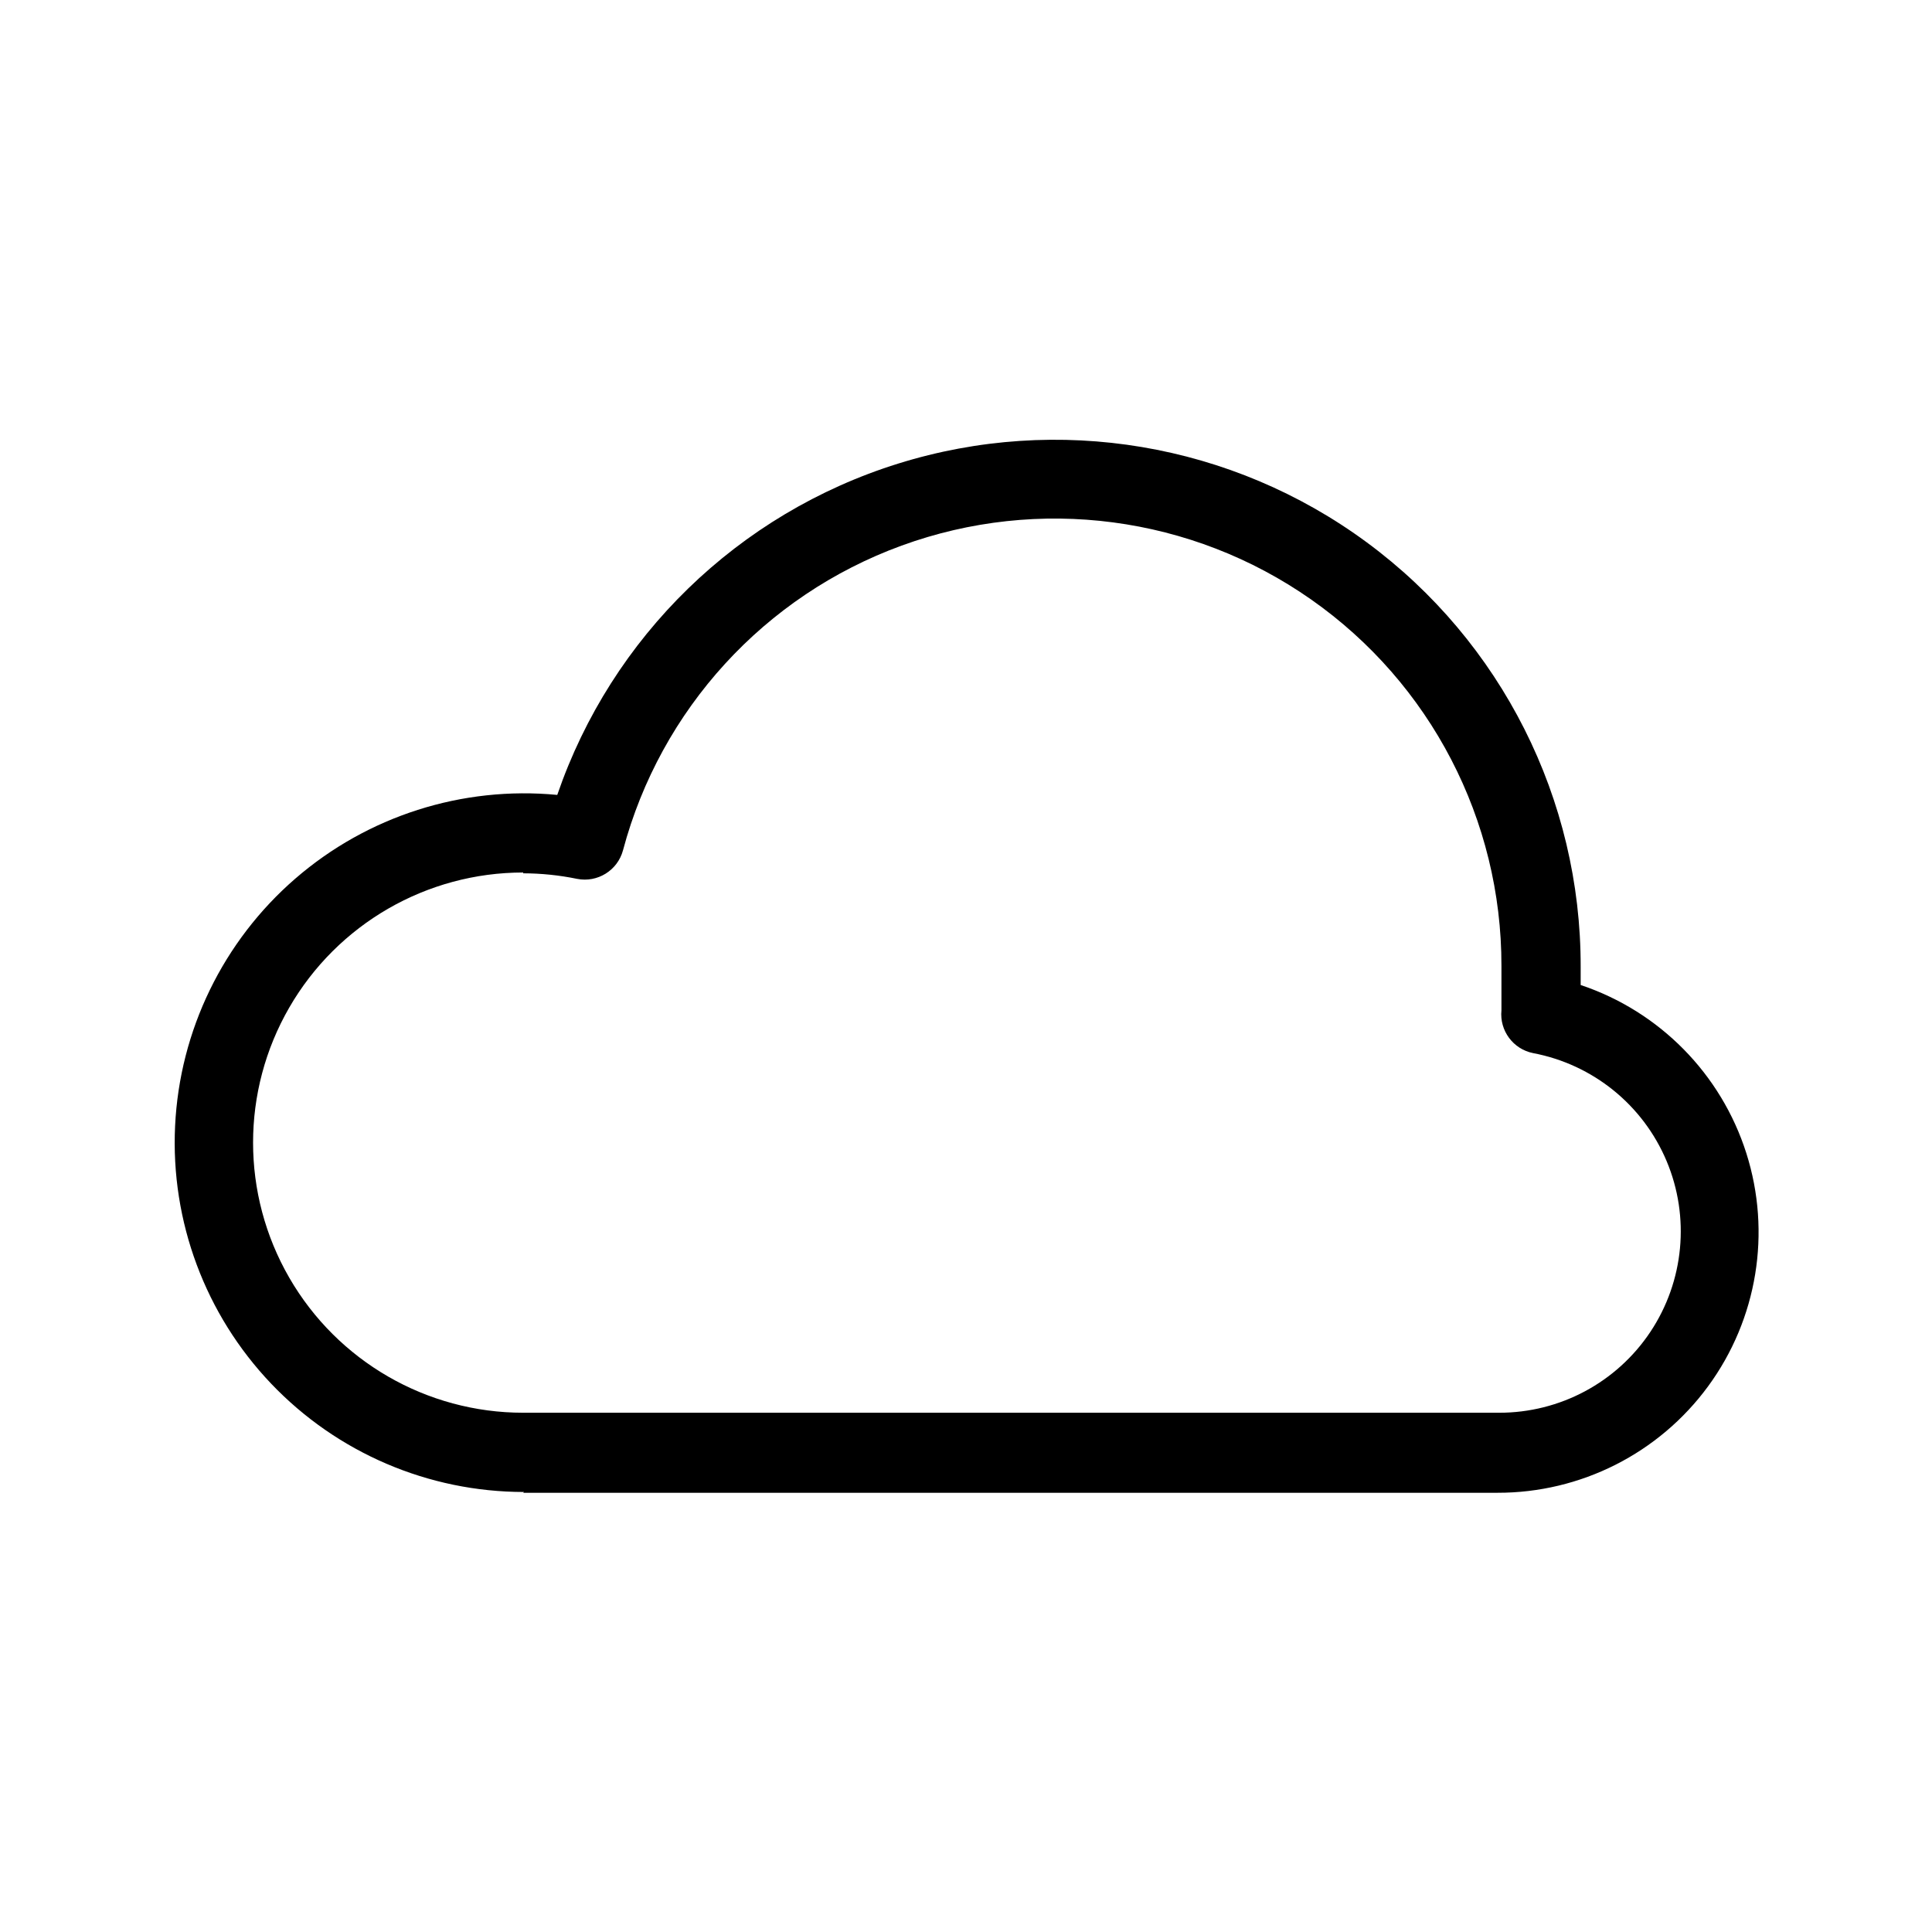 <?xml version="1.0" encoding="UTF-8"?>
<!-- Uploaded to: ICON Repo, www.svgrepo.com, Generator: ICON Repo Mixer Tools -->
<svg fill="#000000" width="800px" height="800px" version="1.1" viewBox="144 144 512 512" xmlns="http://www.w3.org/2000/svg">
 <path d="m282.65 539.6h258.2c22.051 0.039 42.797-10.453 55.832-28.238 13.039-17.789 16.797-40.73 10.117-61.746-6.68-21.016-22.996-37.578-43.906-44.578v-4.828c0.086-44.379-20.961-86.148-56.684-112.48-35.723-26.332-81.852-34.078-124.21-20.863-42.367 13.219-75.906 45.82-90.32 87.793-25.203-2.41-50.289 5.609-69.426 22.188-19.133 16.574-30.645 40.266-31.852 65.555-1.207 25.285 7.996 49.965 25.465 68.289s41.68 28.695 66.996 28.699zm0-164.16v-0.004c4.797 0.012 9.578 0.504 14.273 1.469 5.414 1.074 10.738-2.227 12.176-7.555 9.953-37.367 37.527-67.52 73.859-80.766 36.332-13.242 76.84-7.91 108.5 14.285 31.668 22.195 50.496 58.457 50.441 97.129v11.754c-0.539 5.375 3.098 10.281 8.395 11.336 15.836 3 29.113 13.734 35.367 28.59 6.25 14.855 4.637 31.855-4.289 45.273-8.93 13.418-23.988 21.469-40.105 21.441h-258.62c-25.574 0-49.203-13.645-61.992-35.793-12.785-22.148-12.785-49.434 0-71.582 12.789-22.148 36.418-35.793 61.992-35.793z"/>
</svg>